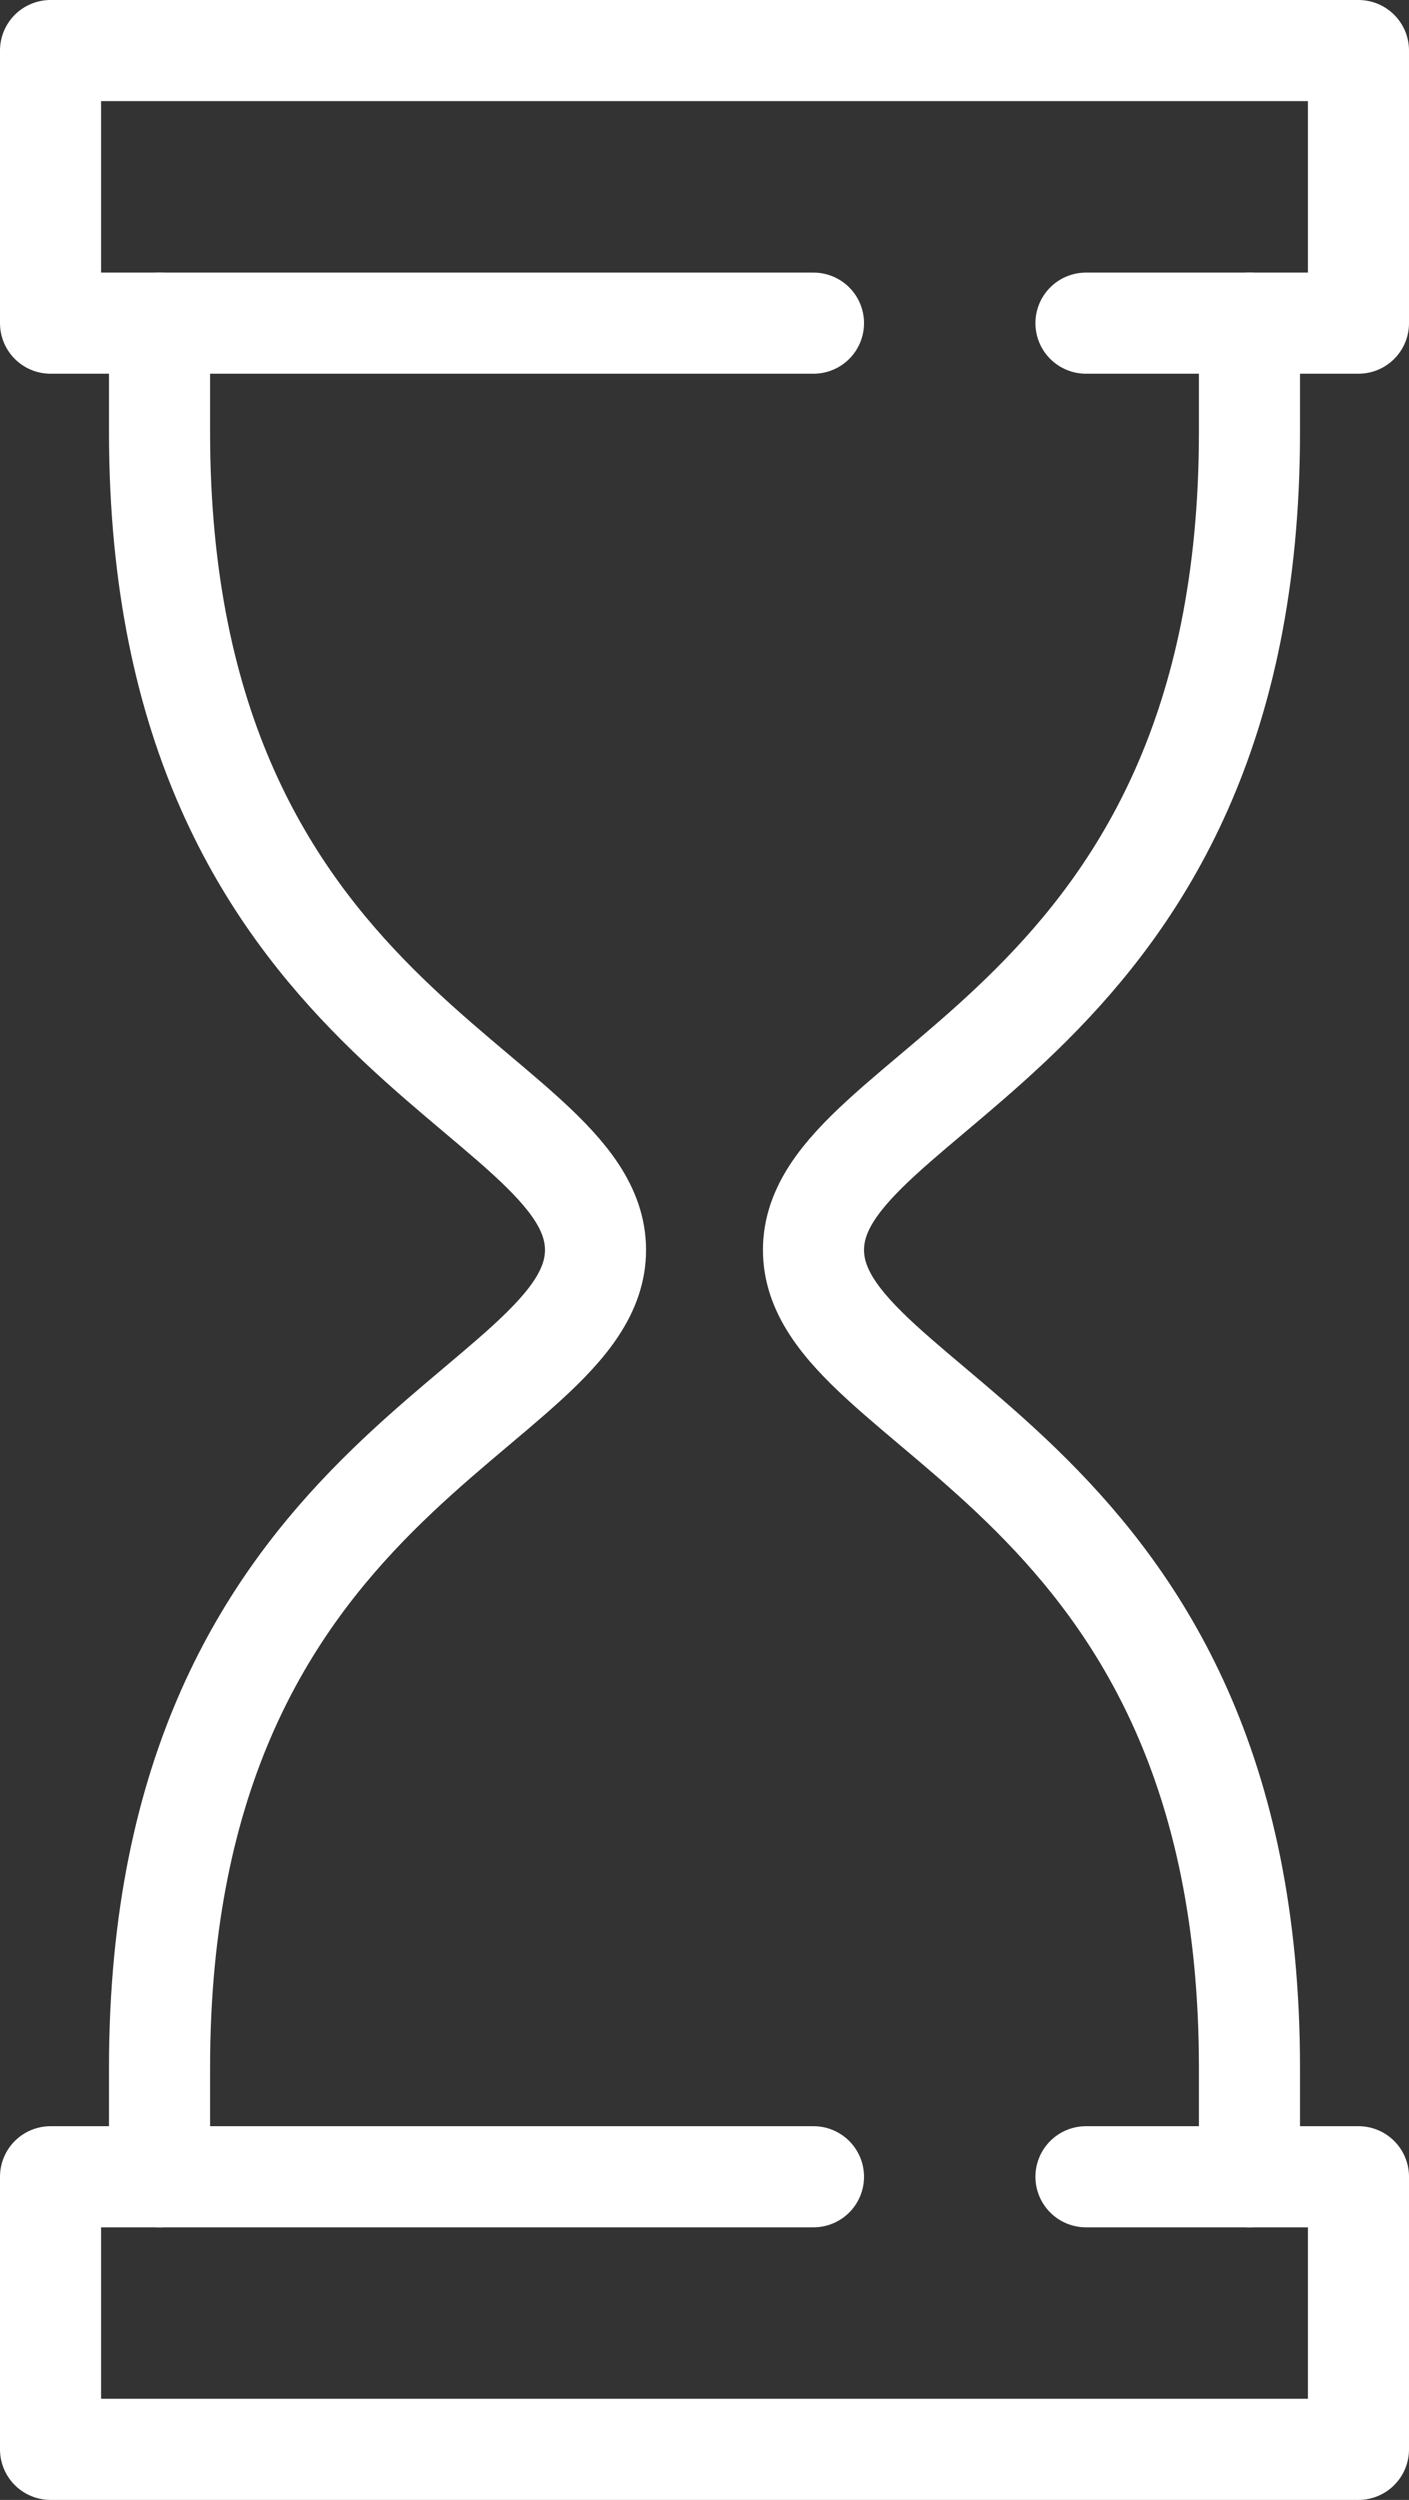 <svg xmlns="http://www.w3.org/2000/svg" width="41.817" height="74.164" viewBox="0 0 41.817 74.164"><rect x="0" y="0" width="41.817" height="74.164" fill="#333333" stroke="none"/><defs><style>.a{fill:none;stroke:#fff;stroke-linecap:round;stroke-linejoin:round;stroke-width:3px;}</style></defs><g transform="translate(0 0)"><path class="a" d="M32.23,64.577h8.087v8.087H1.5V64.577H24.143"/><path class="a" d="M32.23,9.587h8.087V1.5H1.5V9.587H24.143"/><path class="a" d="M4.735,64.577V61.342c0-17.791,12.939-19.408,12.939-24.26S4.735,30.612,4.735,12.822V9.587"/><path class="a" d="M37.082,64.577V61.342c0-17.791-12.939-19.408-12.939-24.26s12.939-6.47,12.939-24.26V9.587"/></g></svg>